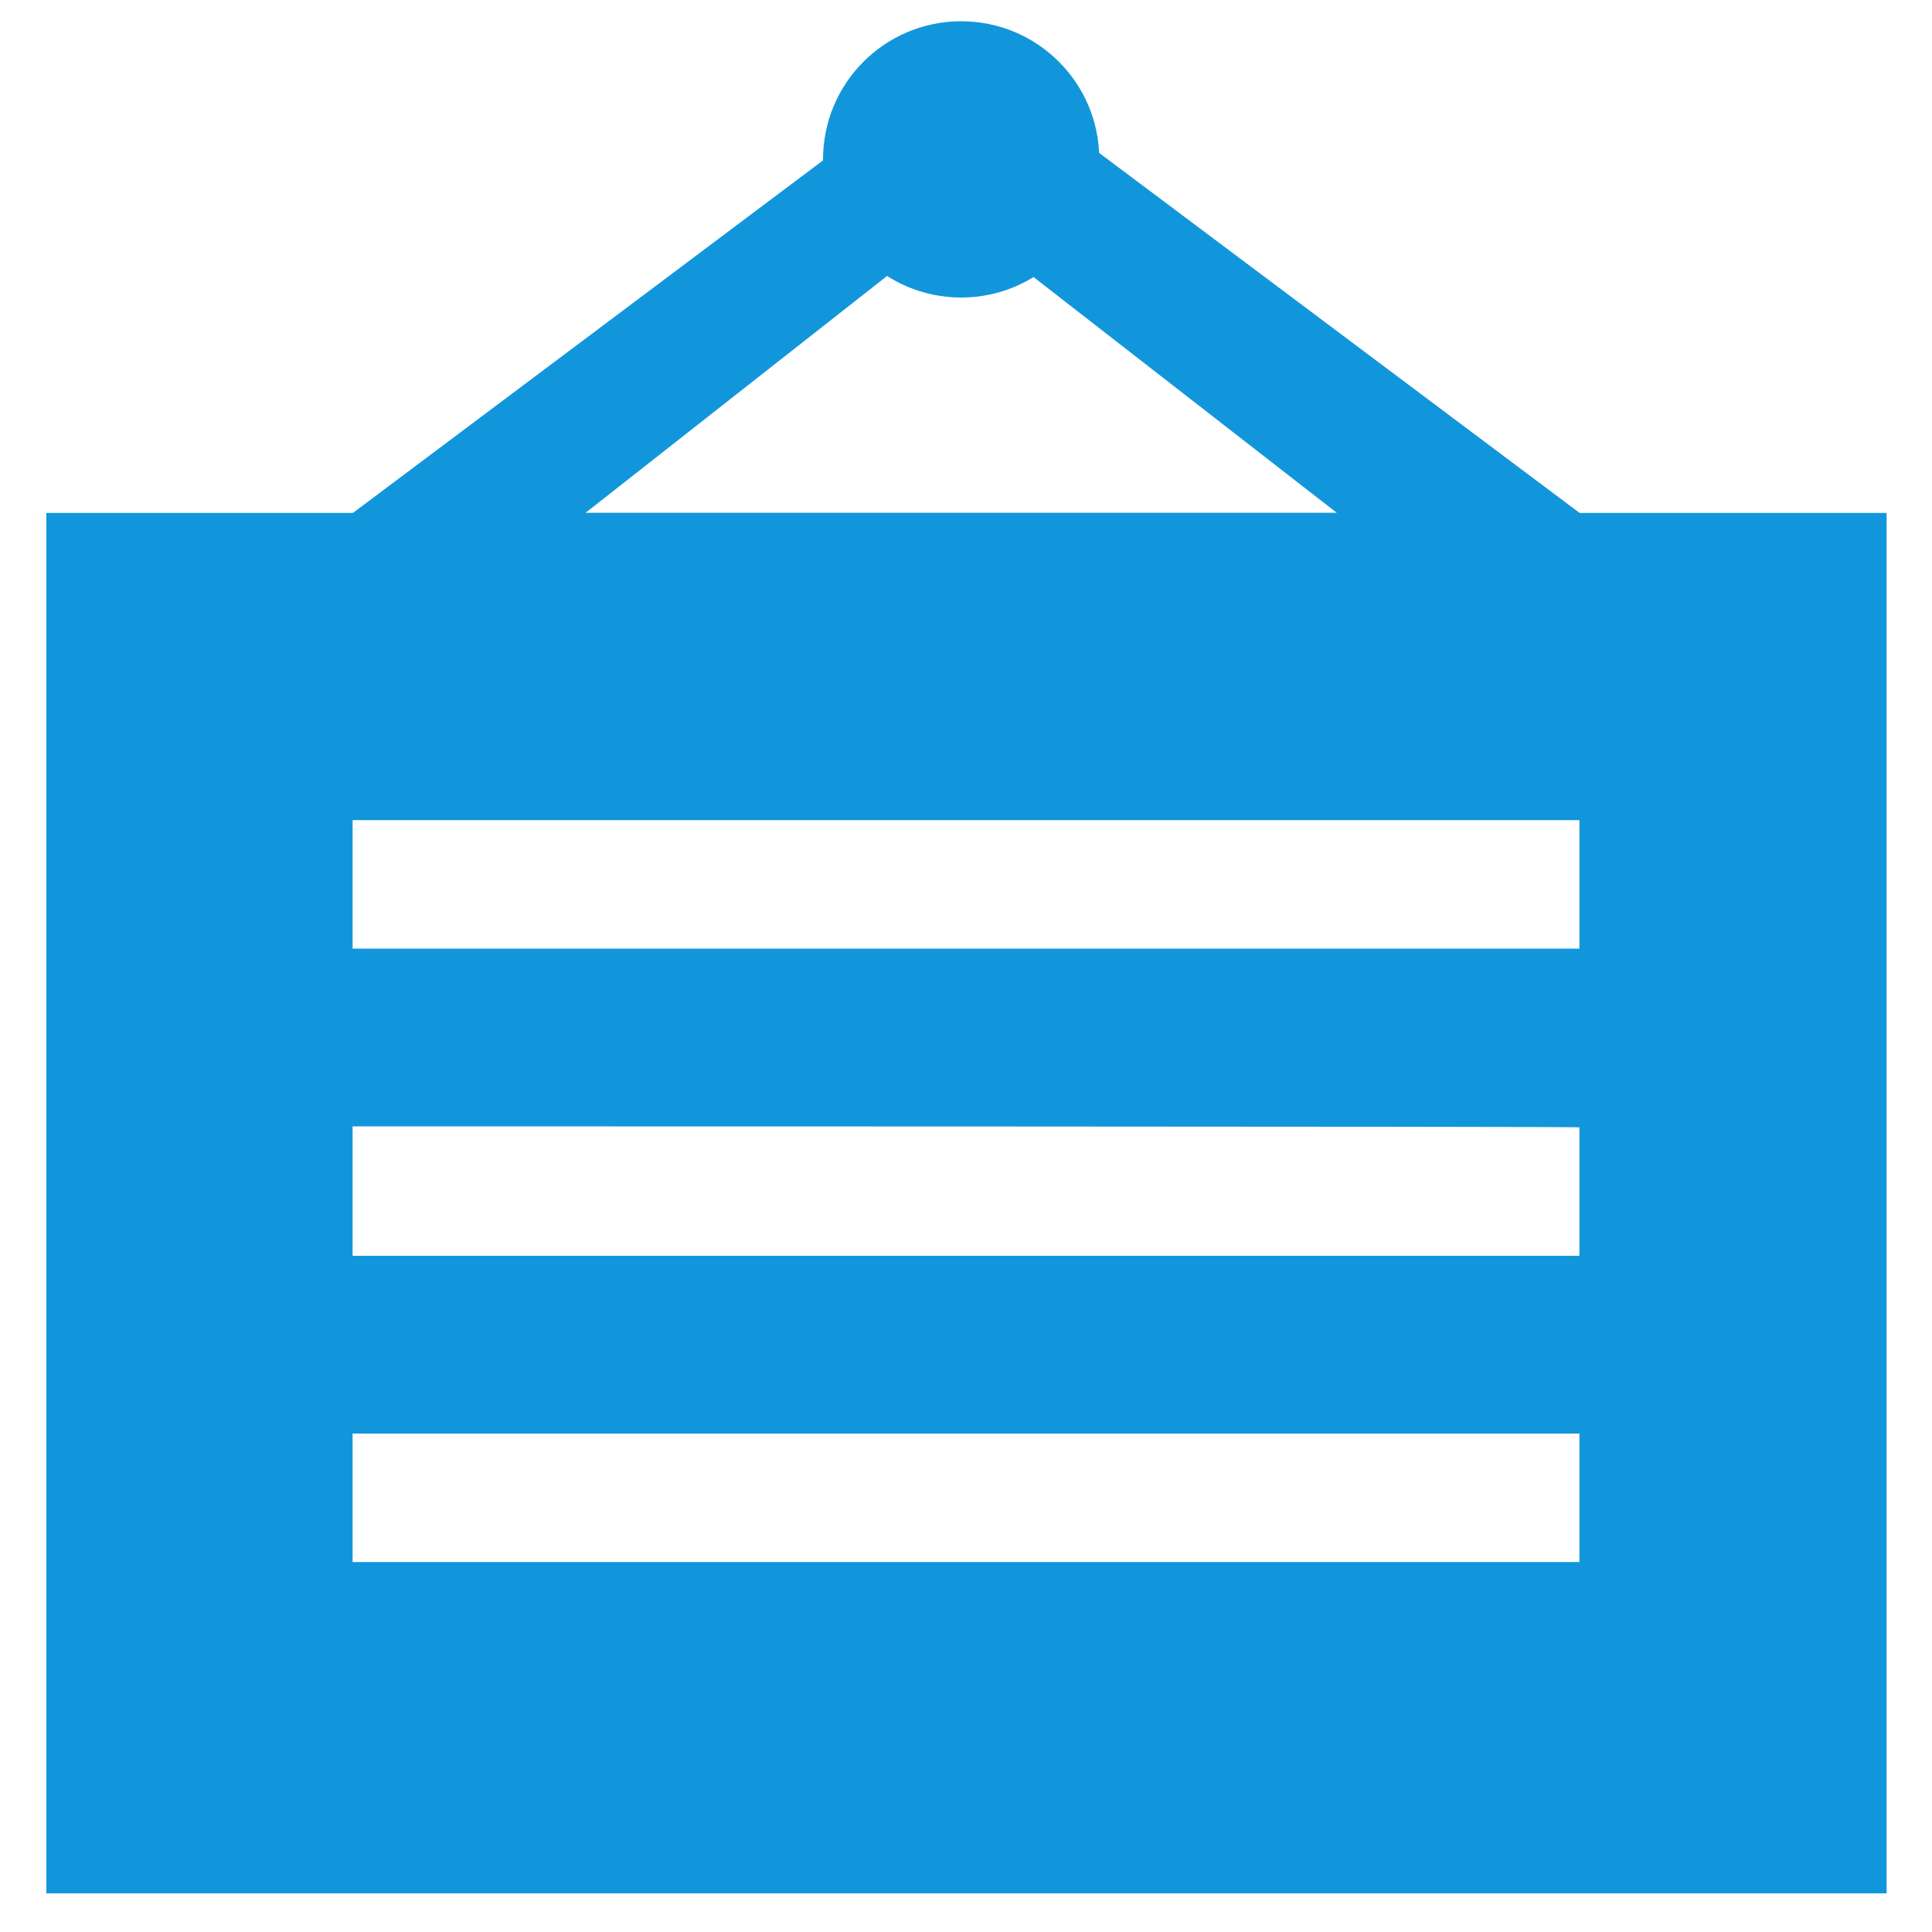 <?xml version="1.0" encoding="utf-8"?>
<!-- Generator: Adobe Illustrator 23.0.2, SVG Export Plug-In . SVG Version: 6.00 Build 0)  -->
<svg version="1.1" id="图层_1" xmlns="http://www.w3.org/2000/svg" xmlns:xlink="http://www.w3.org/1999/xlink" x="0px" y="0px"
	 viewBox="0 0 200 200" style="enable-background:new 0 0 200 200;" xml:space="preserve">
<style type="text/css">
	.st0{fill:#1296DB;}
</style>
<path class="st0" d="M4.8,53.1h190.5V196H4.8V53.1z M36.5,84.9v13.3h127V84.9C163.5,84.9,36.5,84.9,36.5,84.9z M36.5,116.6V130h127
	v-13.3C163.5,116.6,36.5,116.6,36.5,116.6z M36.5,148.4v13.3h127v-13.3C163.5,148.4,36.5,148.4,36.5,148.4z"/>
<path class="st0" d="M100,5.5l76.2,57.1H23.8C23.8,62.7,100,5.5,100,5.5z M99.3,22.7L60.6,53.1h77.8L99.3,22.7L99.3,22.7z"/>
<path class="st0" d="M85.2,16.5c0,7.9,6.4,14.3,14.3,14.3s14.3-6.4,14.3-14.3c0,0,0,0,0,0c0-7.9-6.4-14.3-14.3-14.3
	C91.6,2.2,85.2,8.6,85.2,16.5C85.2,16.5,85.2,16.5,85.2,16.5z"/>
</svg>
